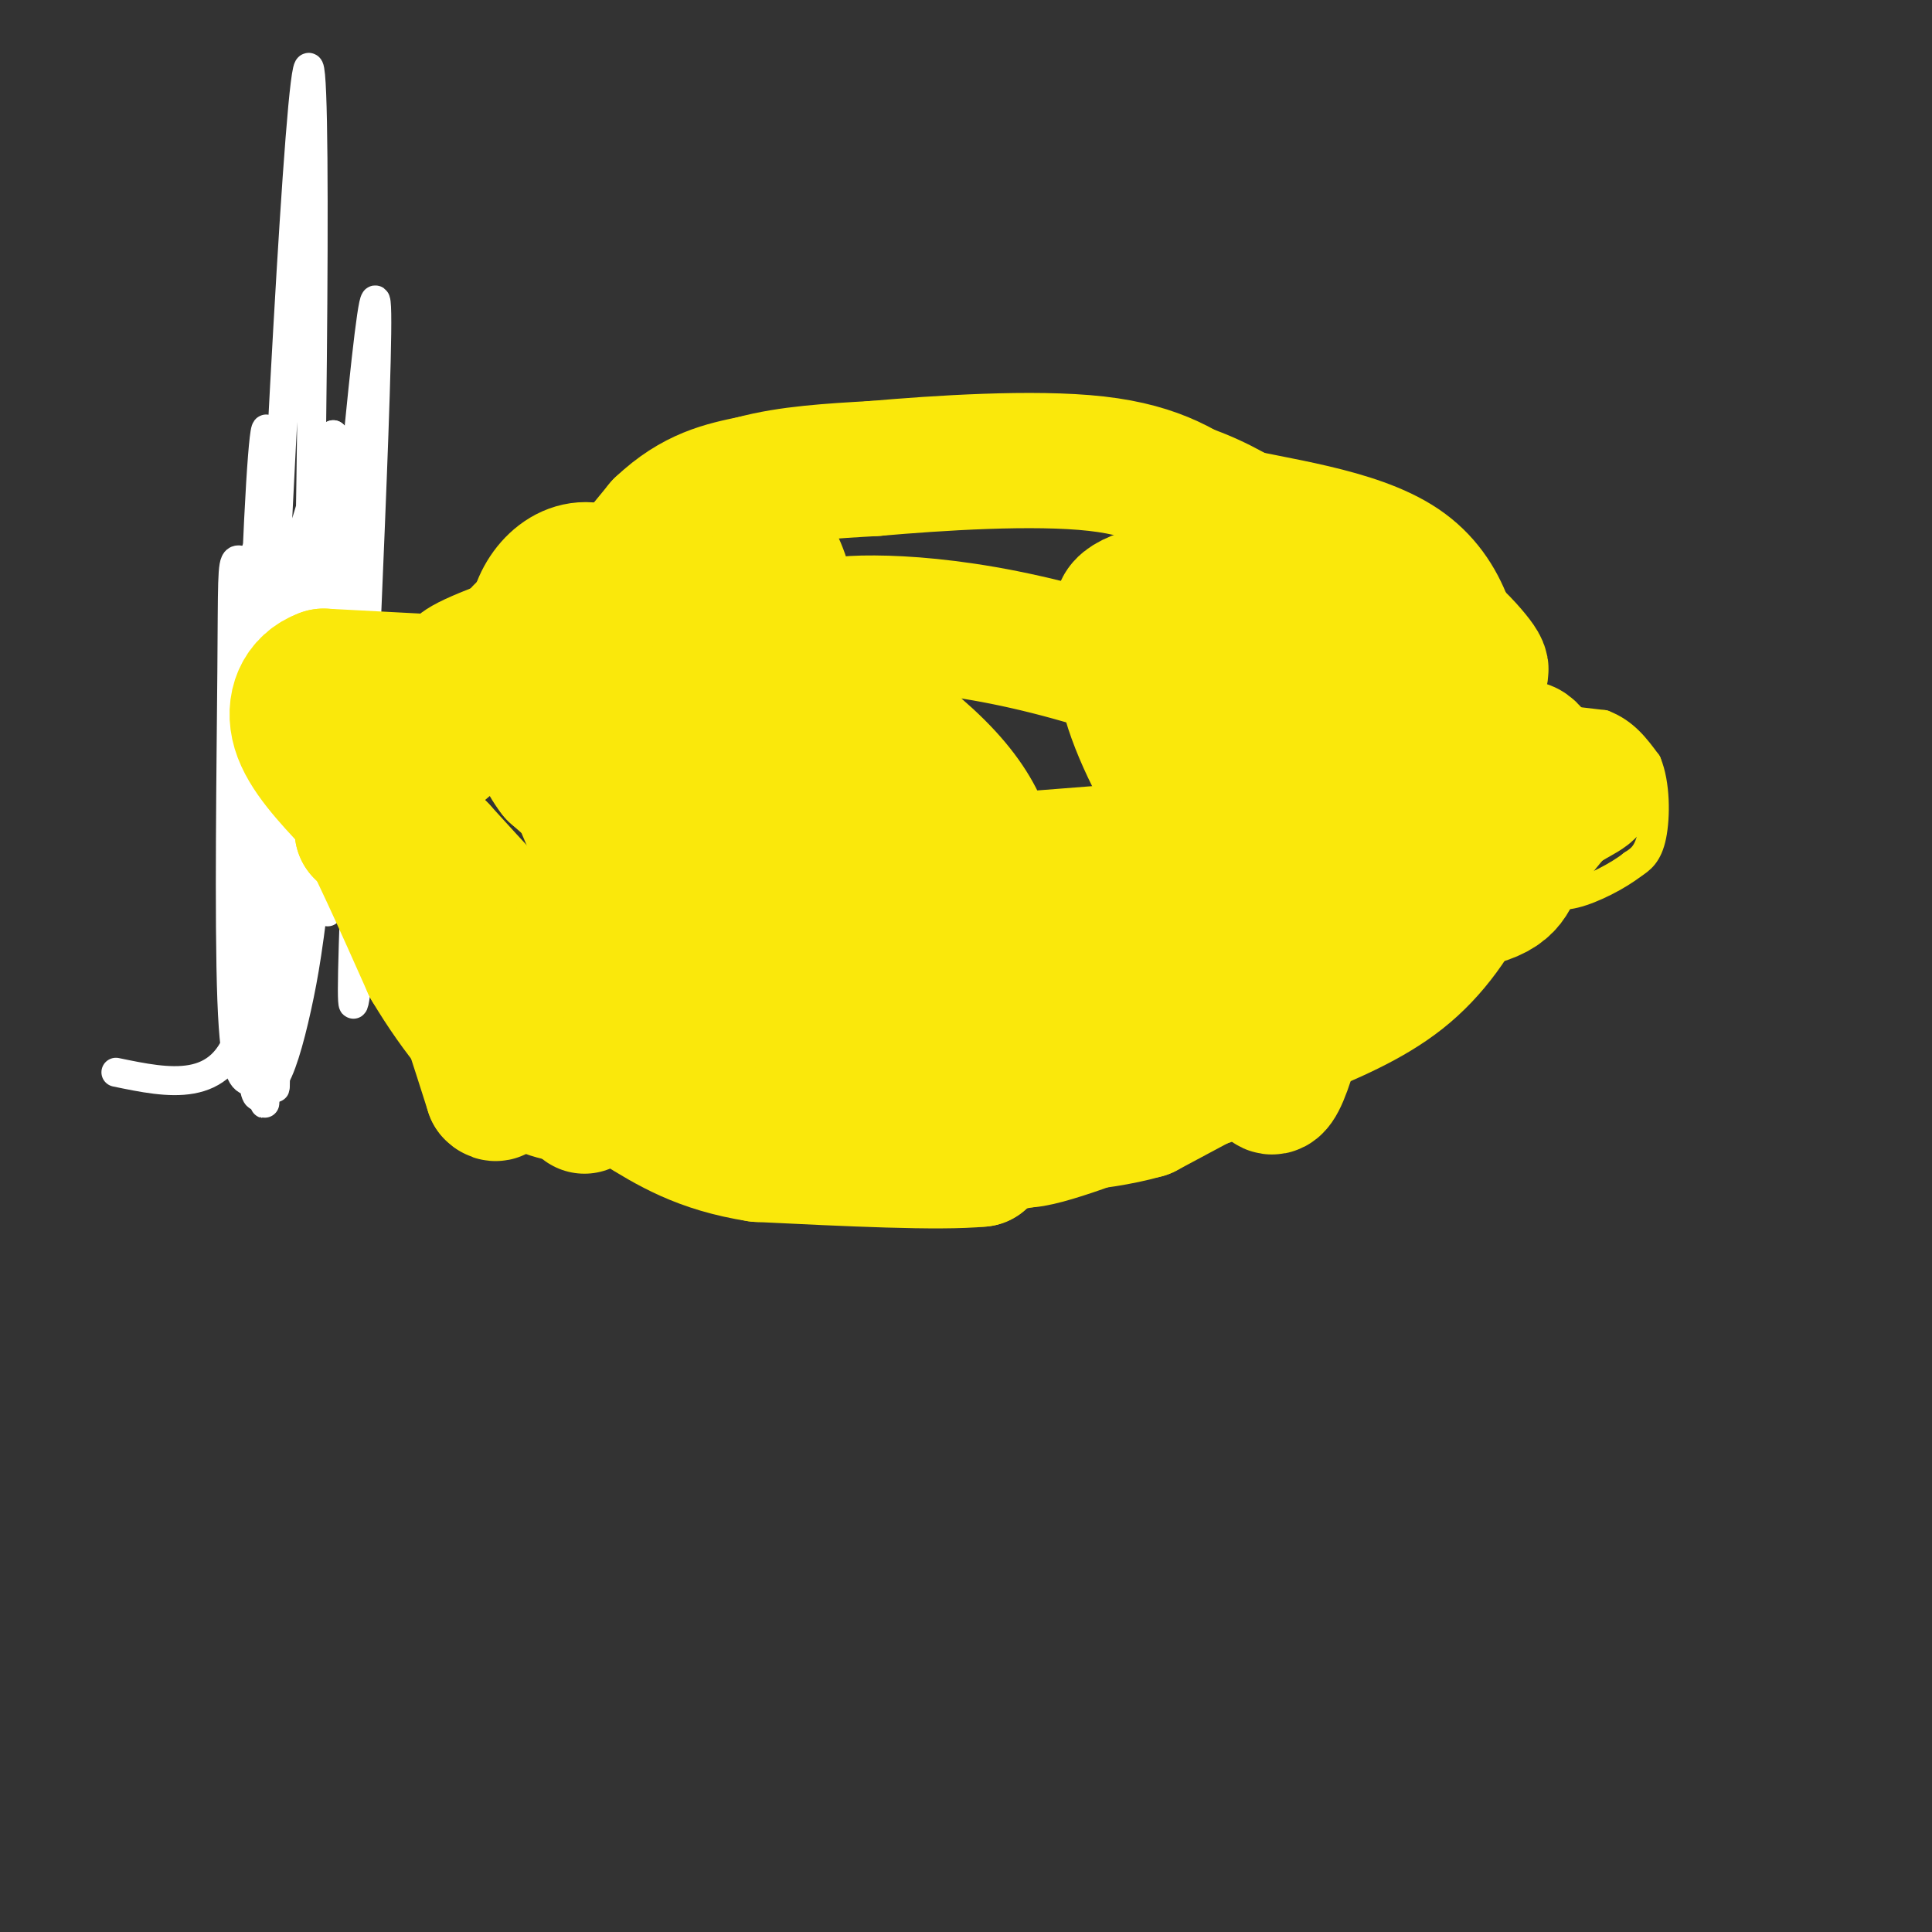 <svg viewBox='0 0 400 400' version='1.1' xmlns='http://www.w3.org/2000/svg' xmlns:xlink='http://www.w3.org/1999/xlink'><rect x="0" y="0" width="400" height="400" fill="#333333" stroke="none"/><g fill='none' stroke='#fae80b' stroke-width='6' stroke-linecap='round' stroke-linejoin='round'><path d='M82,141c0.000,0.000 -19.000,-1.000 -19,-1'/><path d='M63,140c-4.067,-0.067 -4.733,0.267 -6,2c-1.267,1.733 -3.133,4.867 -5,8'/><path d='M52,150c-1.167,4.000 -1.583,10.000 -2,16'/><path d='M50,166c0.000,5.600 1.000,11.600 4,15c3.000,3.400 8.000,4.200 13,5'/><path d='M67,186c5.500,1.167 12.750,1.583 20,2'/><path d='M87,188c3.500,0.833 2.250,1.917 1,3'/><path d='M90,190c0.000,0.000 20.000,27.000 20,27'/><path d='M110,217c4.089,7.133 4.311,11.467 8,14c3.689,2.533 10.844,3.267 18,4'/><path d='M136,235c10.000,2.833 26.000,7.917 42,13'/><path d='M178,248c14.622,1.978 30.178,0.422 40,-2c9.822,-2.422 13.911,-5.711 18,-9'/><path d='M236,237c6.044,-1.444 12.156,-0.556 22,-5c9.844,-4.444 23.422,-14.222 37,-24'/><path d='M295,208c9.667,-8.667 15.333,-18.333 21,-28'/><path d='M85,138c0.119,-3.363 0.238,-6.726 6,-10c5.762,-3.274 17.167,-6.458 27,-12c9.833,-5.542 18.095,-13.440 26,-18c7.905,-4.560 15.452,-5.780 23,-7'/><path d='M167,91c10.667,-1.333 25.833,-1.167 41,-1'/><path d='M208,90c13.500,0.000 26.750,0.500 40,1'/><path d='M248,91c13.111,4.067 25.889,13.733 35,22c9.111,8.267 14.556,15.133 20,22'/><path d='M303,135c4.933,6.444 7.267,11.556 8,13c0.733,1.444 -0.133,-0.778 -1,-3'/><path d='M315,148c0.000,0.000 17.000,2.000 17,2'/><path d='M332,150c4.333,1.667 6.667,4.833 9,8'/><path d='M341,158c1.800,4.311 1.800,11.089 1,15c-0.800,3.911 -2.400,4.956 -4,6'/><path d='M338,179c-2.933,2.311 -8.267,5.089 -12,6c-3.733,0.911 -5.867,-0.044 -8,-1'/><path d='M318,184c-1.667,-0.333 -1.833,-0.667 -2,-1'/></g>
<g fill='none' stroke='#ffffff' stroke-width='6' stroke-linecap='round' stroke-linejoin='round'><path d='M80,135c-3.756,45.289 -7.511,90.578 -7,66c0.511,-24.578 5.289,-119.022 5,-136c-0.289,-16.978 -5.644,43.511 -11,104'/><path d='M67,169c-2.595,23.456 -3.581,30.096 -5,37c-1.419,6.904 -3.270,14.073 -5,17c-1.730,2.927 -3.338,1.613 -5,1c-1.662,-0.613 -3.378,-0.525 -4,-17c-0.622,-16.475 -0.150,-49.513 0,-68c0.150,-18.487 -0.023,-22.423 1,-23c1.023,-0.577 3.243,2.206 5,-5c1.757,-7.206 3.050,-24.402 3,2c-0.050,26.402 -1.443,96.400 -2,112c-0.557,15.600 -0.279,-23.200 0,-62'/><path d='M55,163c2.053,-52.233 7.185,-151.817 9,-149c1.815,2.817 0.311,108.033 -1,152c-1.311,43.967 -2.430,26.683 -4,12c-1.570,-14.683 -3.591,-26.767 -2,-41c1.591,-14.233 6.796,-30.617 12,-47'/><path d='M69,90c-1.088,25.954 -9.807,114.338 -14,133c-4.193,18.662 -3.860,-32.399 -3,-70c0.860,-37.601 2.246,-61.743 3,-64c0.754,-2.257 0.877,17.372 1,37'/><path d='M56,126c0.478,32.394 1.172,94.880 1,99c-0.172,4.120 -1.209,-50.125 0,-74c1.209,-23.875 4.664,-17.381 7,-16c2.336,1.381 3.554,-2.351 4,7c0.446,9.351 0.120,31.787 0,41c-0.120,9.213 -0.034,5.204 -1,3c-0.966,-2.204 -2.983,-2.602 -5,-3'/><path d='M62,183c-3.226,-7.571 -8.792,-25.000 -10,-19c-1.208,6.000 1.940,35.429 -2,49c-3.940,13.571 -14.970,11.286 -26,9'/></g>
<g fill='none' stroke='#fae80b' stroke-width='6' stroke-linecap='round' stroke-linejoin='round'><path d='M84,189c0.000,0.000 -6.000,-10.000 -6,-10'/><path d='M78,179c-1.333,-3.167 -1.667,-6.083 -2,-9'/><path d='M76,170c-0.500,-1.833 -0.750,-1.917 -1,-2'/><path d='M85,140c0.000,0.000 -4.000,6.000 -4,6'/><path d='M81,147c0.000,0.000 -14.000,-6.000 -14,-6'/><path d='M67,141c-4.133,0.311 -7.467,4.089 -9,7c-1.533,2.911 -1.267,4.956 -1,7'/><path d='M57,155c-0.156,1.978 -0.044,3.422 2,5c2.044,1.578 6.022,3.289 10,5'/></g>
<g fill='none' stroke='#fae80b' stroke-width='28' stroke-linecap='round' stroke-linejoin='round'><path d='M171,155c1.289,-1.250 2.578,-2.500 6,-2c3.422,0.500 8.978,2.750 12,6c3.022,3.250 3.512,7.501 5,12c1.488,4.499 3.976,9.247 -2,8c-5.976,-1.247 -20.416,-8.488 -29,-14c-8.584,-5.512 -11.314,-9.295 -13,-15c-1.686,-5.705 -2.330,-13.333 -3,-18c-0.670,-4.667 -1.365,-6.375 8,-1c9.365,5.375 28.791,17.832 39,28c10.209,10.168 11.203,18.048 11,24c-0.203,5.952 -1.601,9.976 -3,14'/><path d='M202,197c-3.779,1.877 -11.726,-0.430 -16,-1c-4.274,-0.570 -4.874,0.596 -13,-7c-8.126,-7.596 -23.776,-23.953 -31,-37c-7.224,-13.047 -6.021,-22.785 -5,-29c1.021,-6.215 1.861,-8.907 6,-11c4.139,-2.093 11.576,-3.586 16,2c4.424,5.586 5.835,18.250 5,28c-0.835,9.750 -3.917,16.587 -7,18c-3.083,1.413 -6.167,-2.596 -8,-7c-1.833,-4.404 -2.417,-9.202 -3,-14'/><path d='M146,139c0.167,-2.405 2.083,-1.417 1,-4c-1.083,-2.583 -5.167,-8.738 -10,-11c-4.833,-2.262 -10.417,-0.631 -16,1'/><path d='M121,125c-4.978,0.778 -9.422,2.222 -13,6c-3.578,3.778 -6.289,9.889 -9,16'/><path d='M99,147c-3.667,4.844 -8.333,8.956 -12,11c-3.667,2.044 -6.333,2.022 -9,2'/><path d='M78,160c-2.500,-0.833 -4.250,-3.917 -6,-7'/><path d='M72,153c0.214,-1.000 3.750,0.000 5,2c1.250,2.000 0.214,5.000 3,10c2.786,5.000 9.393,12.000 16,19'/><path d='M96,184c7.000,5.333 16.500,9.167 26,13'/><path d='M122,197c8.133,5.044 15.467,11.156 26,13c10.533,1.844 24.267,-0.578 38,-3'/><path d='M186,207c9.422,0.467 13.978,3.133 24,1c10.022,-2.133 25.511,-9.067 41,-16'/><path d='M251,192c16.976,-3.262 38.917,-3.417 50,-5c11.083,-1.583 11.310,-4.595 13,-8c1.690,-3.405 4.845,-7.202 8,-11'/><path d='M322,168c3.200,-2.689 7.200,-3.911 7,-5c-0.200,-1.089 -4.600,-2.044 -9,-3'/><path d='M320,160c-2.333,-2.511 -3.667,-7.289 -6,-4c-2.333,3.289 -5.667,14.644 -9,26'/><path d='M305,182c-3.711,7.956 -8.489,14.844 -15,20c-6.511,5.156 -14.756,8.578 -23,12'/><path d='M267,214c-8.833,4.667 -19.417,10.333 -30,16'/><path d='M237,230c-10.889,3.111 -23.111,2.889 -29,4c-5.889,1.111 -5.444,3.556 -5,6'/><path d='M203,240c-8.500,0.833 -27.250,-0.083 -46,-1'/><path d='M157,239c-11.833,-1.833 -18.417,-5.917 -25,-10'/><path d='M132,229c-9.595,-4.690 -21.083,-11.417 -23,-15c-1.917,-3.583 5.738,-4.024 14,-2c8.262,2.024 17.131,6.512 26,11'/><path d='M149,223c8.702,3.774 17.458,7.708 30,11c12.542,3.292 28.869,5.940 29,2c0.131,-3.940 -15.935,-14.470 -32,-25'/><path d='M176,211c-9.893,-5.357 -18.625,-6.250 -25,-3c-6.375,3.250 -10.393,10.643 -20,6c-9.607,-4.643 -24.804,-21.321 -40,-38'/><path d='M91,176c-7.911,-7.600 -7.689,-7.600 -9,-7c-1.311,0.600 -4.156,1.800 -7,3'/><path d='M75,172c0.111,-0.600 3.889,-3.600 9,5c5.111,8.600 11.556,28.800 18,49'/><path d='M102,226c2.833,3.167 0.917,-13.417 -1,-30'/><path d='M86,141c0.000,0.000 -19.000,-1.000 -19,-1'/><path d='M67,140c-4.556,1.622 -6.444,6.178 -5,11c1.444,4.822 6.222,9.911 11,15'/><path d='M73,166c4.500,8.167 10.250,21.083 16,34'/><path d='M89,200c5.911,9.956 12.689,17.844 18,22c5.311,4.156 9.156,4.578 13,5'/><path d='M120,227c2.333,1.167 1.667,1.583 1,2'/><path d='M121,188c1.252,-2.890 2.505,-5.779 5,-8c2.495,-2.221 6.233,-3.773 10,-1c3.767,2.773 7.561,9.872 8,13c0.439,3.128 -2.479,2.287 -6,0c-3.521,-2.287 -7.645,-6.019 -12,-14c-4.355,-7.981 -8.940,-20.211 -12,-30c-3.060,-9.789 -4.593,-17.135 -2,-23c2.593,-5.865 9.312,-10.247 16,-4c6.688,6.247 13.344,23.124 20,40'/><path d='M148,161c3.702,7.393 2.958,5.875 1,8c-1.958,2.125 -5.131,7.893 -11,7c-5.869,-0.893 -14.435,-8.446 -23,-16'/><path d='M115,160c-4.556,-5.822 -4.444,-12.378 0,-21c4.444,-8.622 13.222,-19.311 22,-30'/><path d='M137,109c6.833,-6.500 12.917,-7.750 19,-9'/><path d='M156,100c7.333,-2.000 16.167,-2.500 25,-3'/><path d='M181,97c13.000,-1.133 33.000,-2.467 46,-1c13.000,1.467 19.000,5.733 25,10'/><path d='M252,106c11.750,2.762 28.625,4.667 38,11c9.375,6.333 11.250,17.095 12,26c0.750,8.905 0.375,15.952 0,23'/><path d='M302,166c6.671,4.001 23.348,2.504 -6,5c-29.348,2.496 -104.720,8.984 -131,10c-26.280,1.016 -3.467,-3.439 7,-6c10.467,-2.561 8.587,-3.228 17,0c8.413,3.228 27.118,10.351 39,17c11.882,6.649 16.941,12.825 22,19'/><path d='M250,211c5.740,4.512 9.091,6.293 11,10c1.909,3.707 2.378,9.340 7,-7c4.622,-16.340 13.398,-54.654 18,-68c4.602,-13.346 5.032,-1.725 -2,15c-7.032,16.725 -21.524,38.555 -29,50c-7.476,11.445 -7.936,12.504 -16,16c-8.064,3.496 -23.733,9.427 -27,9c-3.267,-0.427 5.866,-7.214 15,-14'/><path d='M227,222c6.428,-12.701 14.999,-37.453 19,-47c4.001,-9.547 3.431,-3.887 0,-7c-3.431,-3.113 -9.725,-14.997 -12,-23c-2.275,-8.003 -0.533,-12.125 -1,-15c-0.467,-2.875 -3.144,-4.502 5,-7c8.144,-2.498 27.108,-5.865 41,-3c13.892,2.865 22.713,11.964 26,16c3.287,4.036 1.039,3.010 -2,4c-3.039,0.990 -6.868,3.997 -14,5c-7.132,1.003 -17.566,0.001 -28,-1'/><path d='M261,144c-8.184,-0.024 -14.644,0.417 -17,1c-2.356,0.583 -0.607,1.308 0,3c0.607,1.692 0.074,4.349 2,4c1.926,-0.349 6.312,-3.706 14,-2c7.688,1.706 18.678,8.474 17,8c-1.678,-0.474 -16.024,-8.190 -30,-14c-13.976,-5.810 -27.583,-9.712 -39,-12c-11.417,-2.288 -20.645,-2.961 -27,-3c-6.355,-0.039 -9.837,0.557 -13,2c-3.163,1.443 -6.005,3.735 -7,6c-0.995,2.265 -0.141,4.504 3,5c3.141,0.496 8.571,-0.752 14,-2'/></g>
</svg>